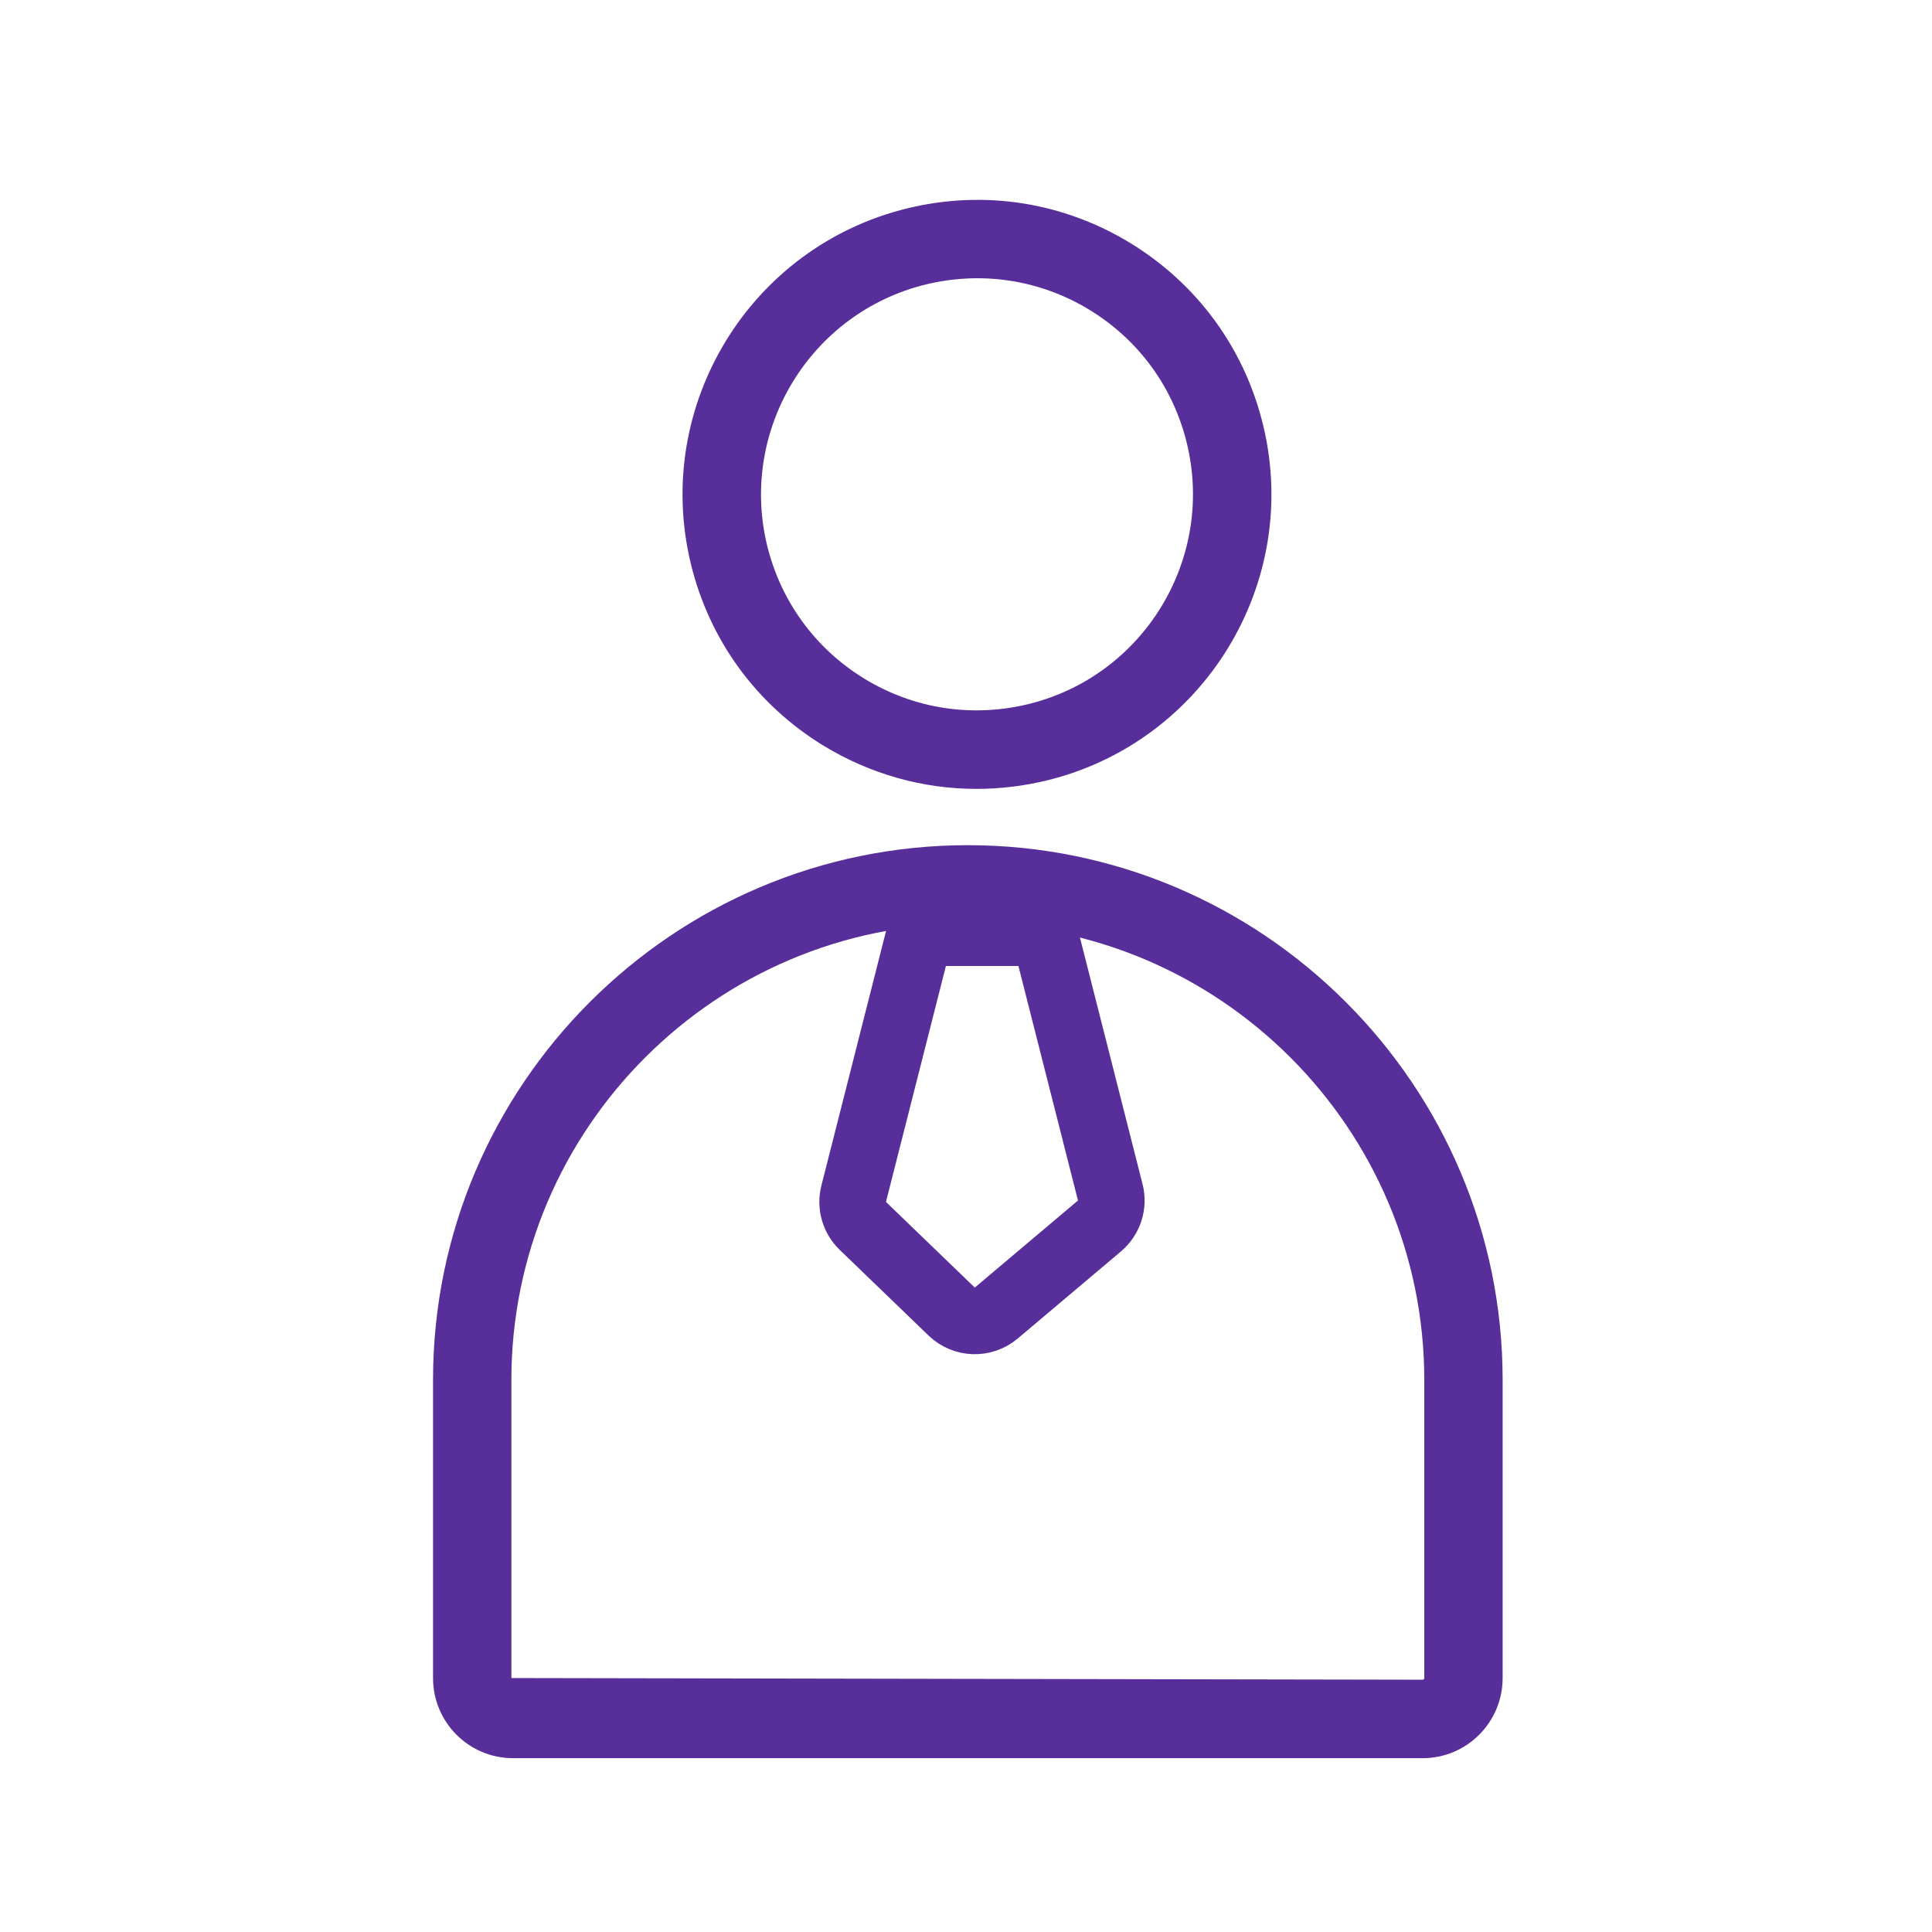 <svg width="58" height="58" viewBox="0 0 58 58" fill="none" xmlns="http://www.w3.org/2000/svg">
<path d="M29.314 23.683C27.709 23.683 26.129 23.242 24.723 22.386C22.709 21.155 21.292 19.214 20.738 16.918C19.593 12.18 22.516 7.396 27.254 6.251C29.547 5.696 31.922 6.068 33.937 7.299C35.95 8.53 37.367 10.471 37.921 12.767C39.066 17.505 36.143 22.289 31.408 23.434C30.715 23.6 30.011 23.683 29.314 23.683ZM23.027 16.364C23.435 18.046 24.474 19.473 25.95 20.375C27.43 21.278 29.169 21.547 30.854 21.142C34.328 20.302 36.471 16.792 35.632 13.315C35.227 11.633 34.189 10.206 32.709 9.303C31.232 8.401 29.49 8.132 27.805 8.537C24.334 9.38 22.191 12.89 23.027 16.364Z" fill="#582E9B"/>
<path d="M42.708 52.782H15.402C14.075 52.782 13 51.704 13 50.376V41.428C13 32.576 20.203 25.373 29.055 25.373C37.907 25.373 45.11 32.576 45.11 41.428V50.376C45.11 51.704 44.035 52.782 42.708 52.782ZM29.055 27.728C21.5 27.728 15.352 33.873 15.352 41.428V50.376L42.708 50.426C42.735 50.426 42.758 50.403 42.758 50.376V41.428C42.758 33.877 36.61 27.728 29.055 27.728Z" fill="#582E9B"/>
<path d="M25.628 35.837L27.619 28H31.352L33.331 35.793C33.426 36.164 33.3 36.557 33.007 36.804L29.909 39.418C29.517 39.749 28.939 39.73 28.57 39.374L25.904 36.803C25.645 36.554 25.54 36.185 25.628 35.837Z" stroke="#582E9B" stroke-width="2"/>
</svg>

